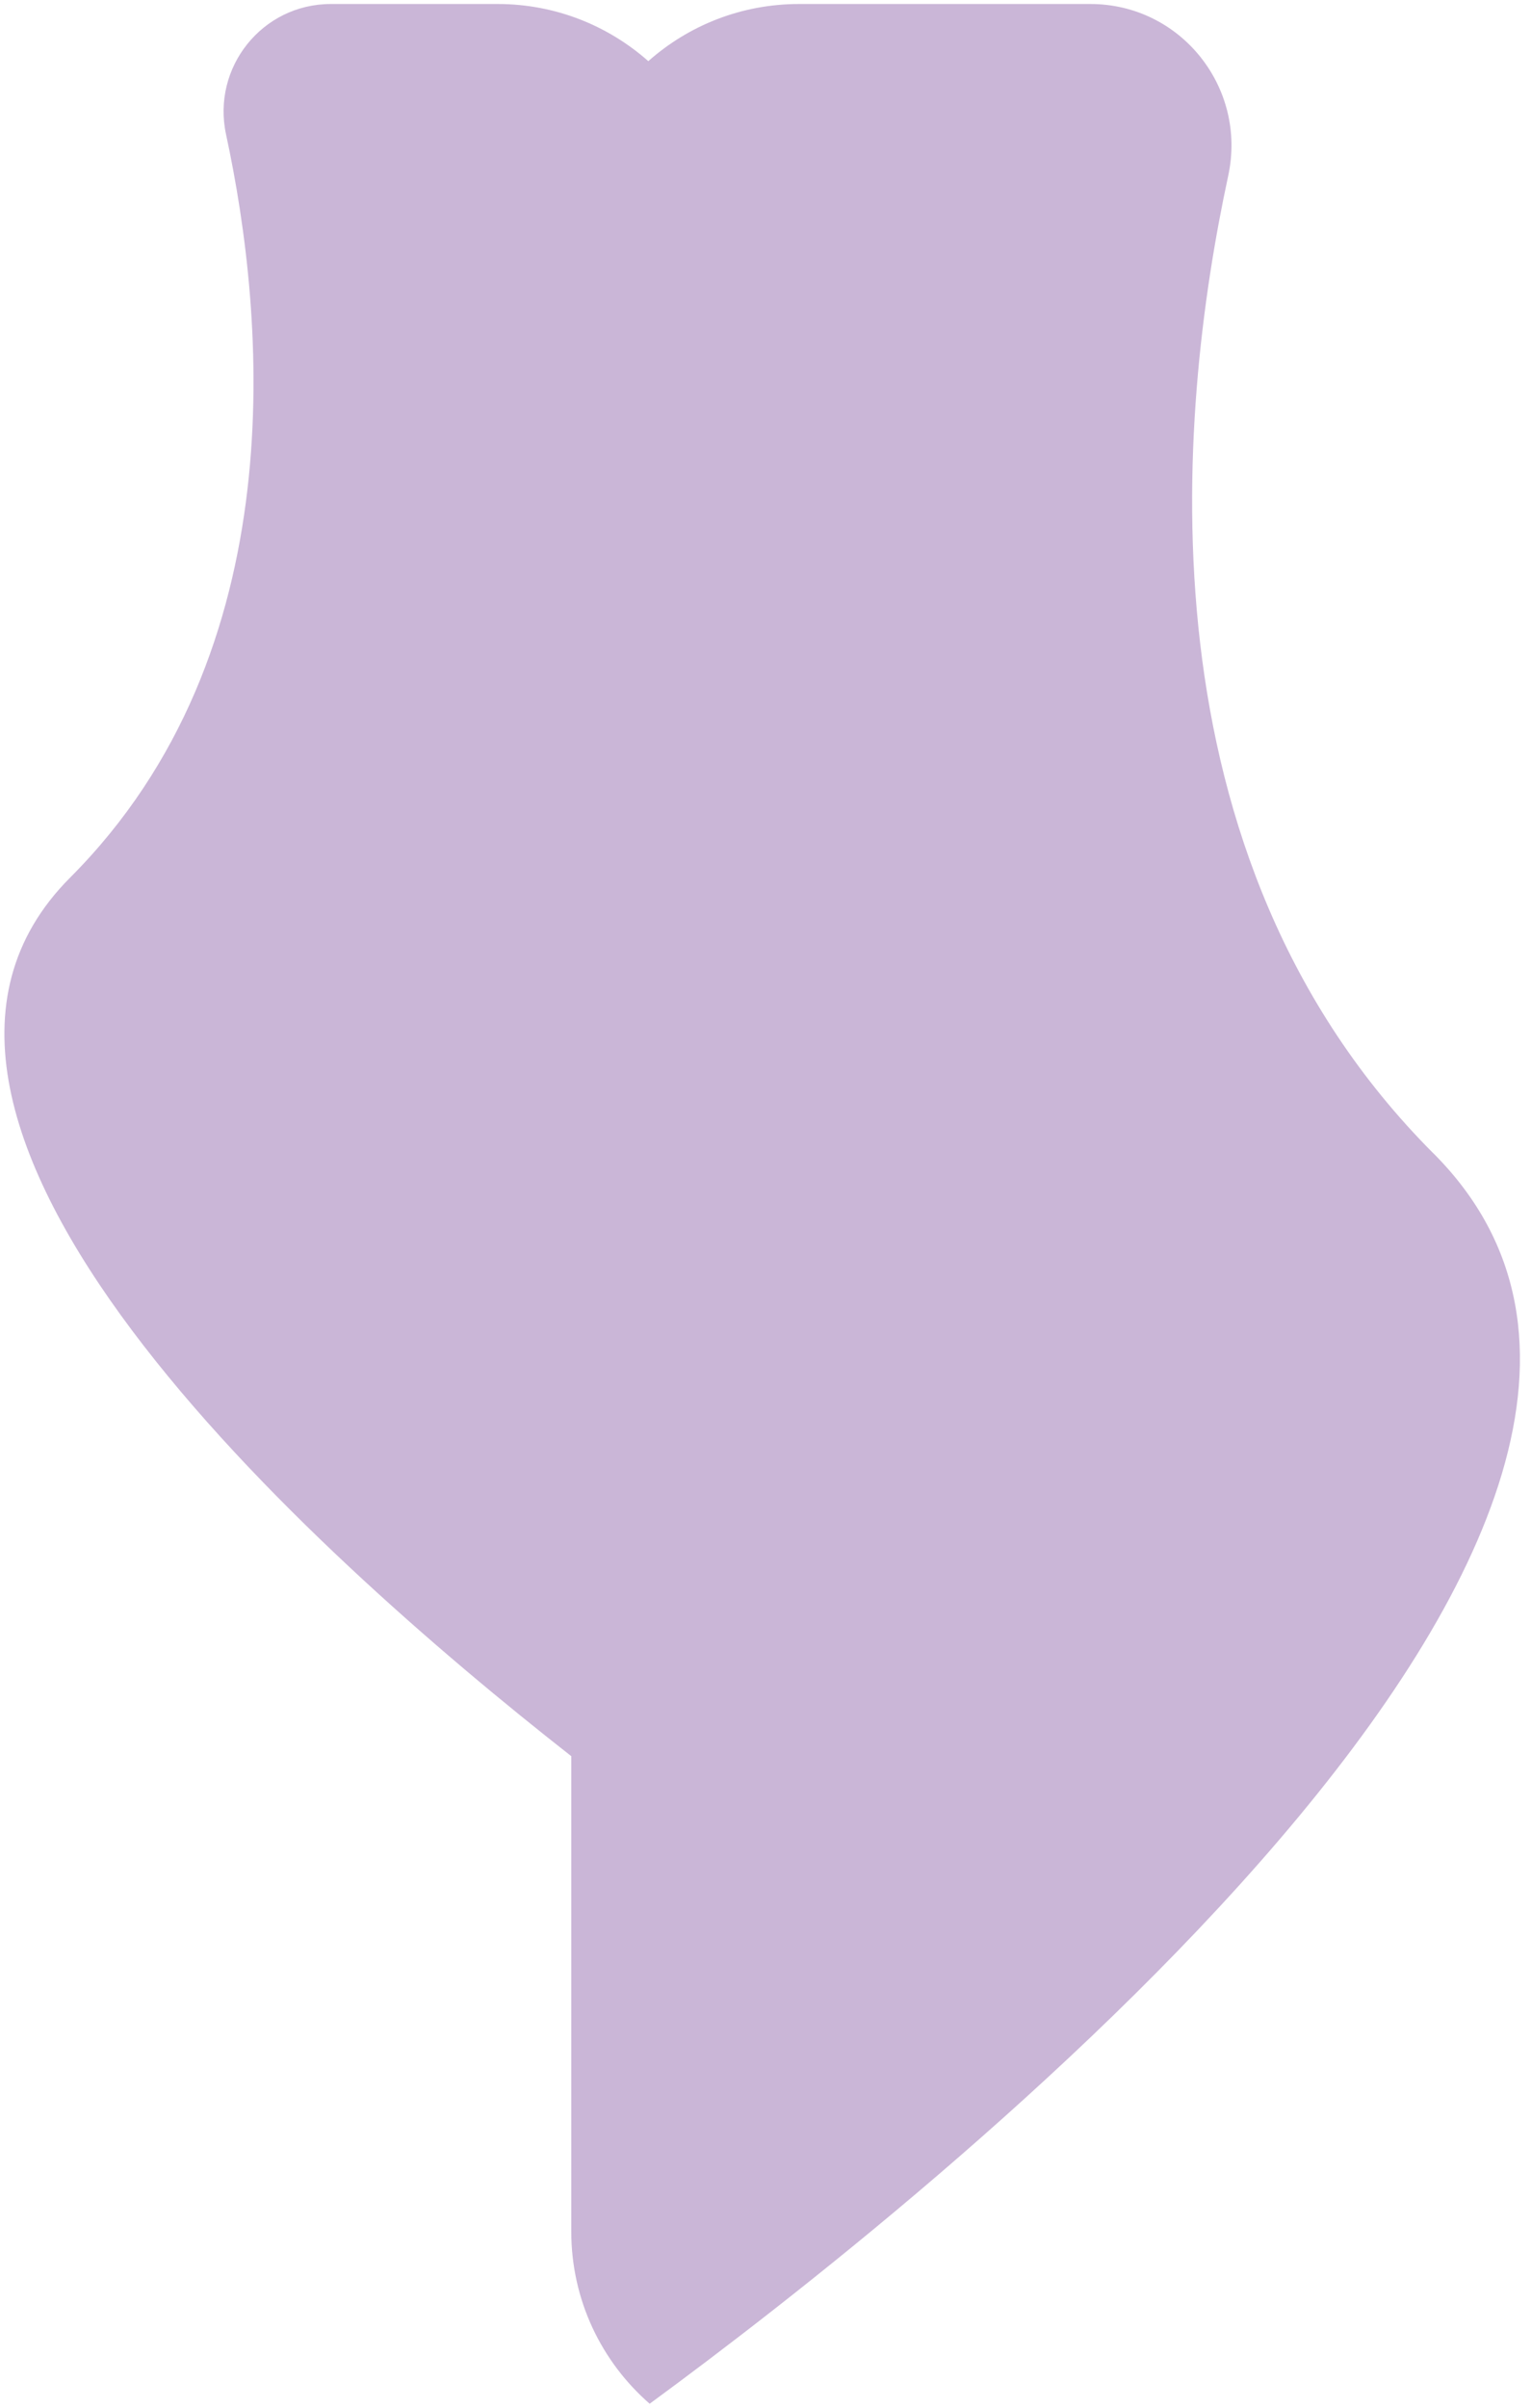 <svg width="133" height="209" viewBox="0 0 133 209" fill="none" xmlns="http://www.w3.org/2000/svg">
<path d="M124.517 100.113C98.741 74.299 102.204 36.092 106.699 15.247C108.348 7.587 102.555 0.348 94.728 0.348H69.404C64.388 0.348 59.804 2.22 56.32 5.309C52.829 2.226 48.253 0.348 43.236 0.348H28.736C22.785 0.348 18.38 5.846 19.638 11.675C23.053 27.517 25.685 56.558 6.093 76.178C-14.852 97.154 26.888 134.632 49.627 152.442V193.699C49.627 199.672 52.266 205.019 56.437 208.653C80.145 191.276 155.95 131.584 124.524 100.113H124.517Z" fill="#CAB6D7"/>
</svg>

